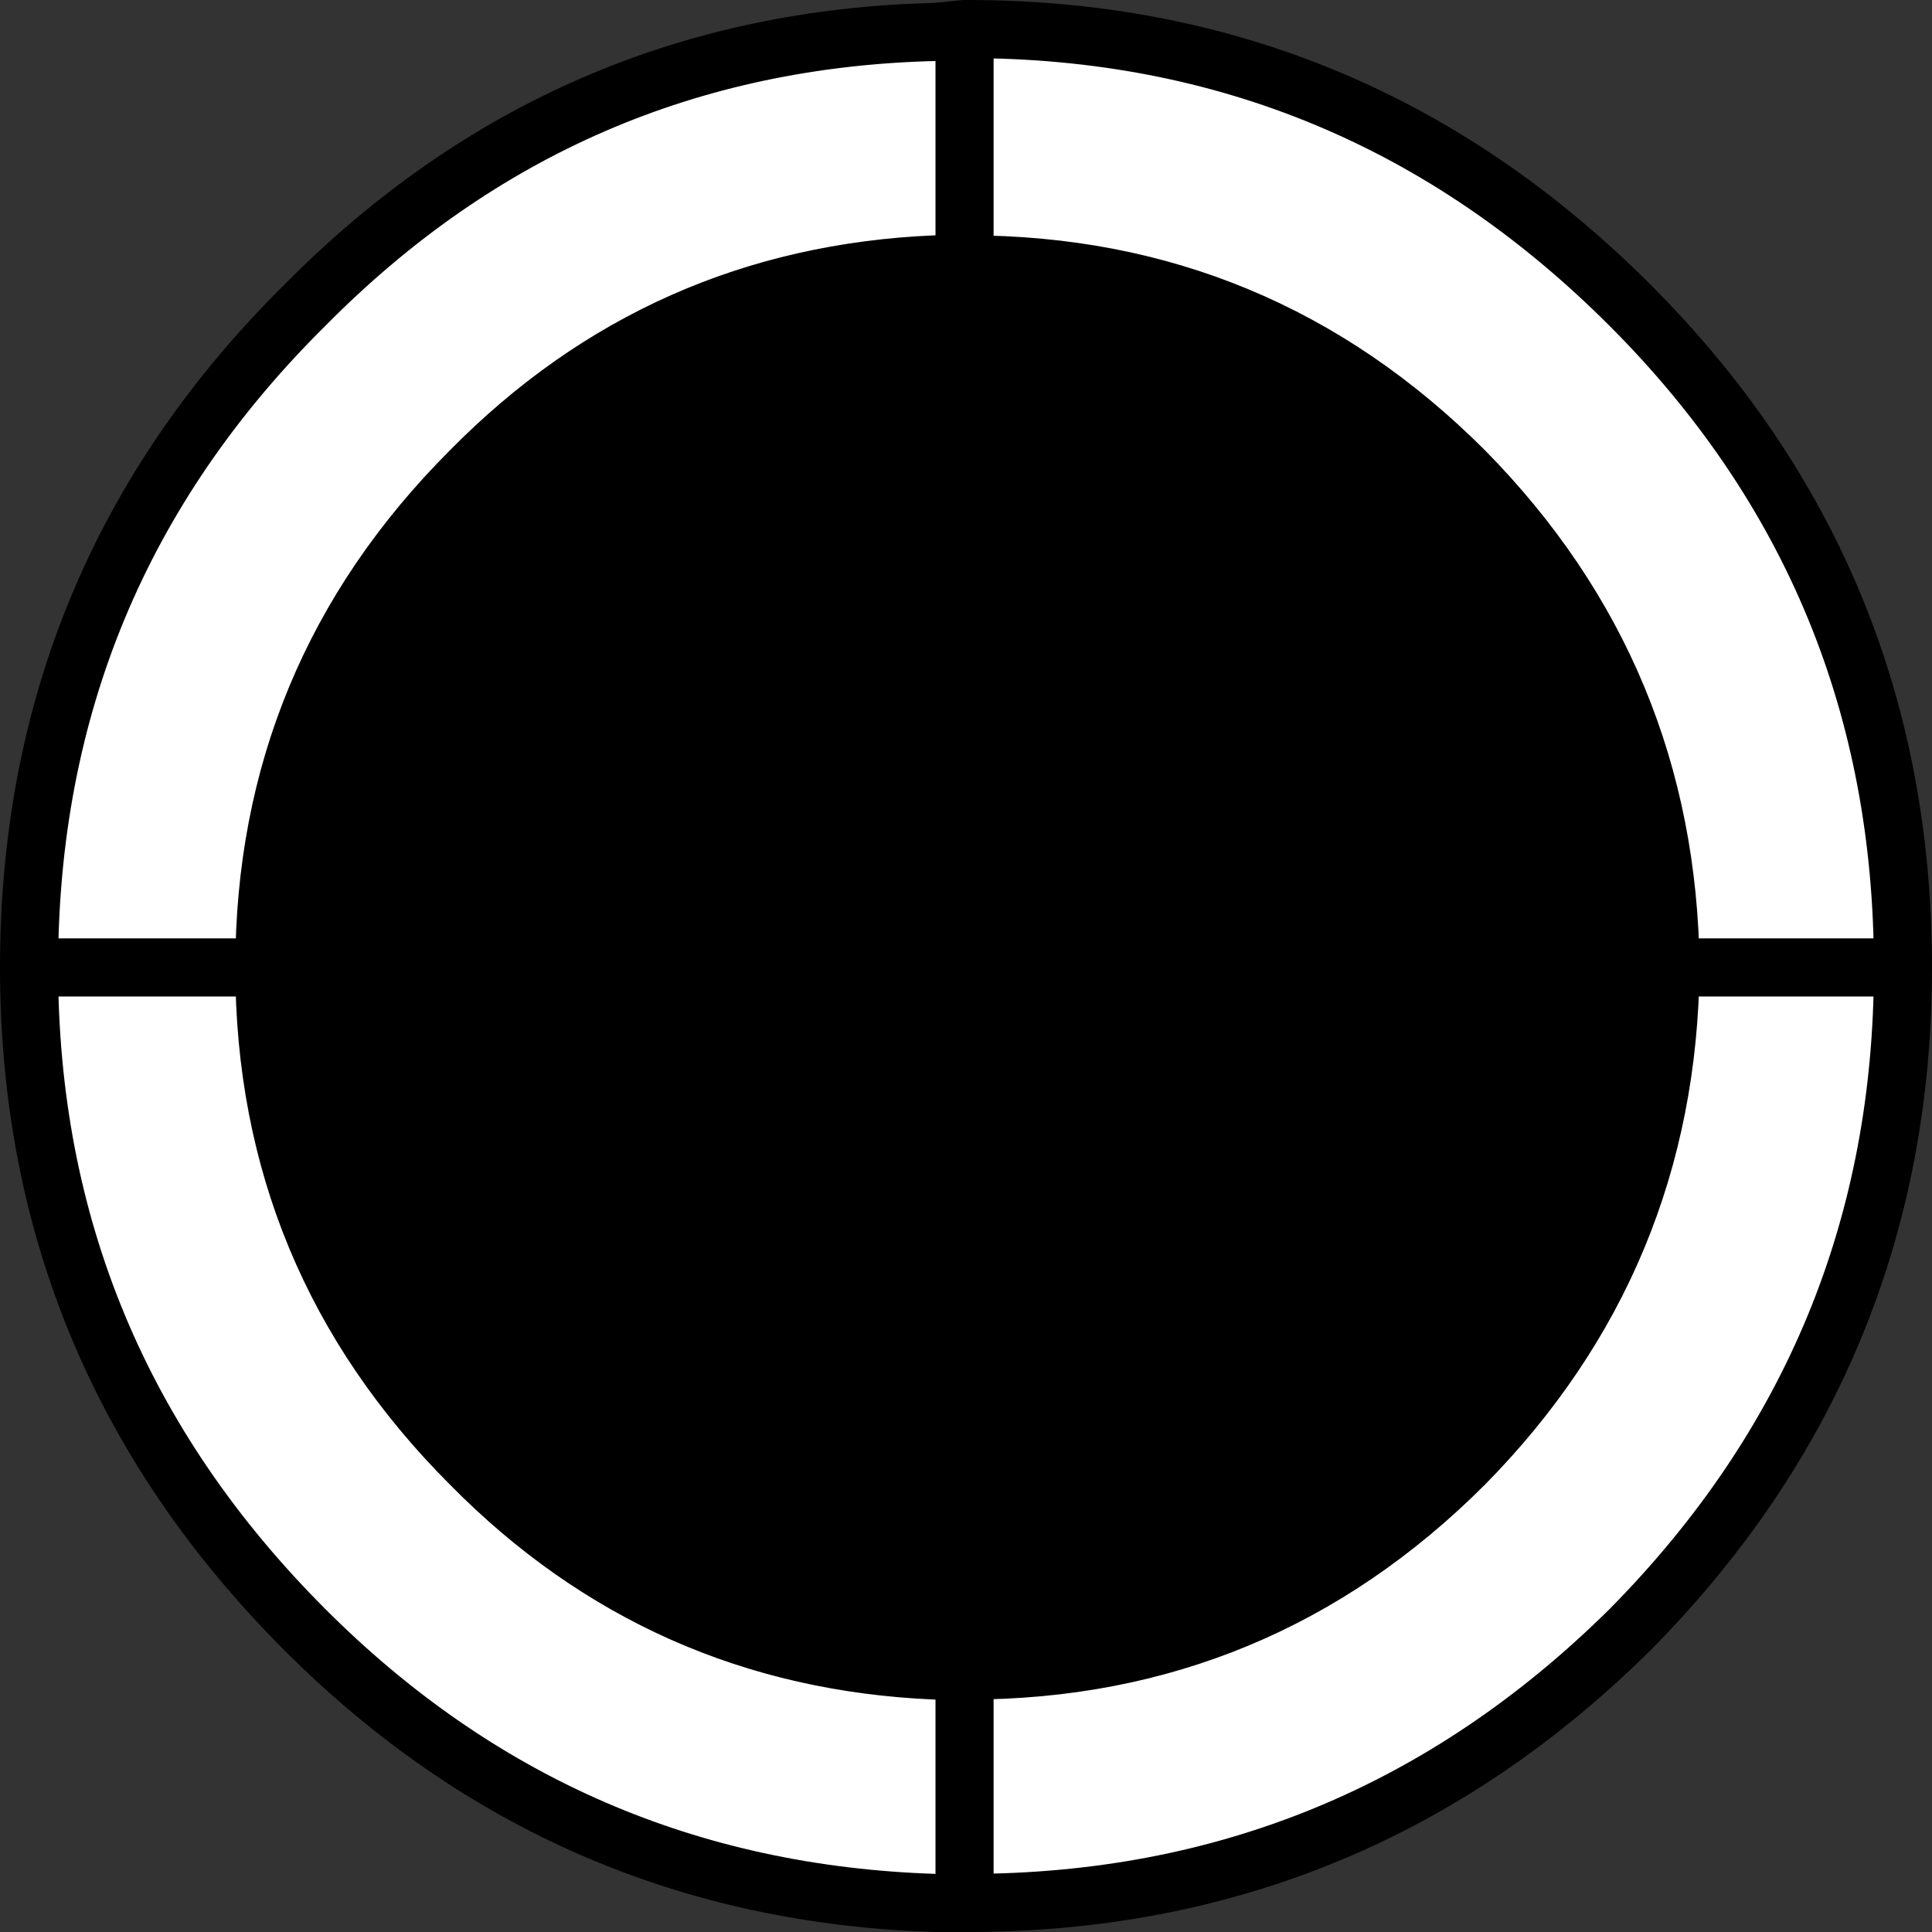 <?xml version="1.0" encoding="UTF-8" standalone="no"?>
<svg xmlns:xlink="http://www.w3.org/1999/xlink" height="33.25px" width="33.25px" xmlns="http://www.w3.org/2000/svg">
  <rect width="100%" height="100%" fill="#333333" stroke="none"/>
  <g transform="matrix(1.0, 0.0, 0.0, 1.0, 16.6, 12.85)">
    <path d="M0.0 -12.35 L0.05 -12.35 Q6.7 -12.35 11.45 -7.6 16.15 -2.9 16.15 3.8 16.15 10.45 11.45 15.2 6.7 19.9 0.05 19.9 L0.0 19.9 -0.5 19.9 Q-6.85 19.7 -11.35 15.2 -16.1 10.45 -16.1 3.8 -16.1 -2.9 -11.35 -7.6 -6.85 -12.15 -0.5 -12.3 L0.0 -12.3 0.0 -12.35 M0.0 -8.3 L0.0 -12.3 0.0 -8.3 -0.5 -8.3 Q-5.2 -8.1 -8.5 -4.75 -12.05 -1.2 -12.05 3.8 L-16.1 3.8 -12.05 3.8 Q-12.05 8.8 -8.5 12.35 -5.2 15.7 -0.5 15.9 L0.0 15.9 0.05 15.9 Q5.05 15.9 8.6 12.35 12.1 8.8 12.15 3.8 12.1 -1.2 8.6 -4.75 5.05 -8.3 0.05 -8.3 L0.0 -8.3 M16.15 3.8 L12.15 3.8 16.15 3.8 M0.0 19.9 L0.0 15.9 0.0 19.9" fill="#ffffff" fill-rule="evenodd" stroke="none"/>
    <path d="M-0.5 -12.3 L0.0 -12.35 0.0 -12.3 -0.5 -12.3" fill="#cc0000" fill-rule="evenodd" stroke="none"/>
    <path d="M0.0 -8.3 L0.05 -8.3 Q5.05 -8.3 8.6 -4.75 12.1 -1.2 12.15 3.8 12.1 8.8 8.6 12.35 5.05 15.9 0.05 15.9 L0.0 15.9 -0.5 15.9 Q-5.2 15.7 -8.5 12.35 -12.05 8.8 -12.05 3.8 -12.05 -1.2 -8.5 -4.75 -5.2 -8.1 -0.5 -8.3 L0.0 -8.3" fill="#000000" fill-rule="evenodd" stroke="none"/>
    <path d="M0.0 -12.35 L0.05 -12.35 Q6.7 -12.35 11.45 -7.6 16.15 -2.9 16.15 3.8 16.15 10.45 11.45 15.2 6.7 19.9 0.05 19.9 L0.0 19.9 -0.5 19.9 Q-6.85 19.7 -11.35 15.2 -16.1 10.45 -16.1 3.8 -16.1 -2.9 -11.35 -7.6 -6.85 -12.15 -0.5 -12.3 L0.0 -12.35 0.0 -12.3 0.0 -8.3 0.05 -8.3 Q5.05 -8.3 8.6 -4.75 12.1 -1.2 12.15 3.8 L16.15 3.8 M-12.05 3.8 Q-12.05 -1.2 -8.5 -4.75 -5.2 -8.1 -0.5 -8.3 L0.0 -8.3 M-12.05 3.8 L-16.1 3.8 M12.15 3.8 Q12.1 8.8 8.6 12.35 5.05 15.9 0.05 15.9 L0.0 15.9 0.0 19.9 M0.0 15.9 L-0.5 15.9 Q-5.2 15.7 -8.5 12.35 -12.05 8.8 -12.05 3.8" fill="none" stroke="#000000" stroke-linecap="round" stroke-linejoin="round" stroke-width="1.0"/>
  </g>
</svg>
